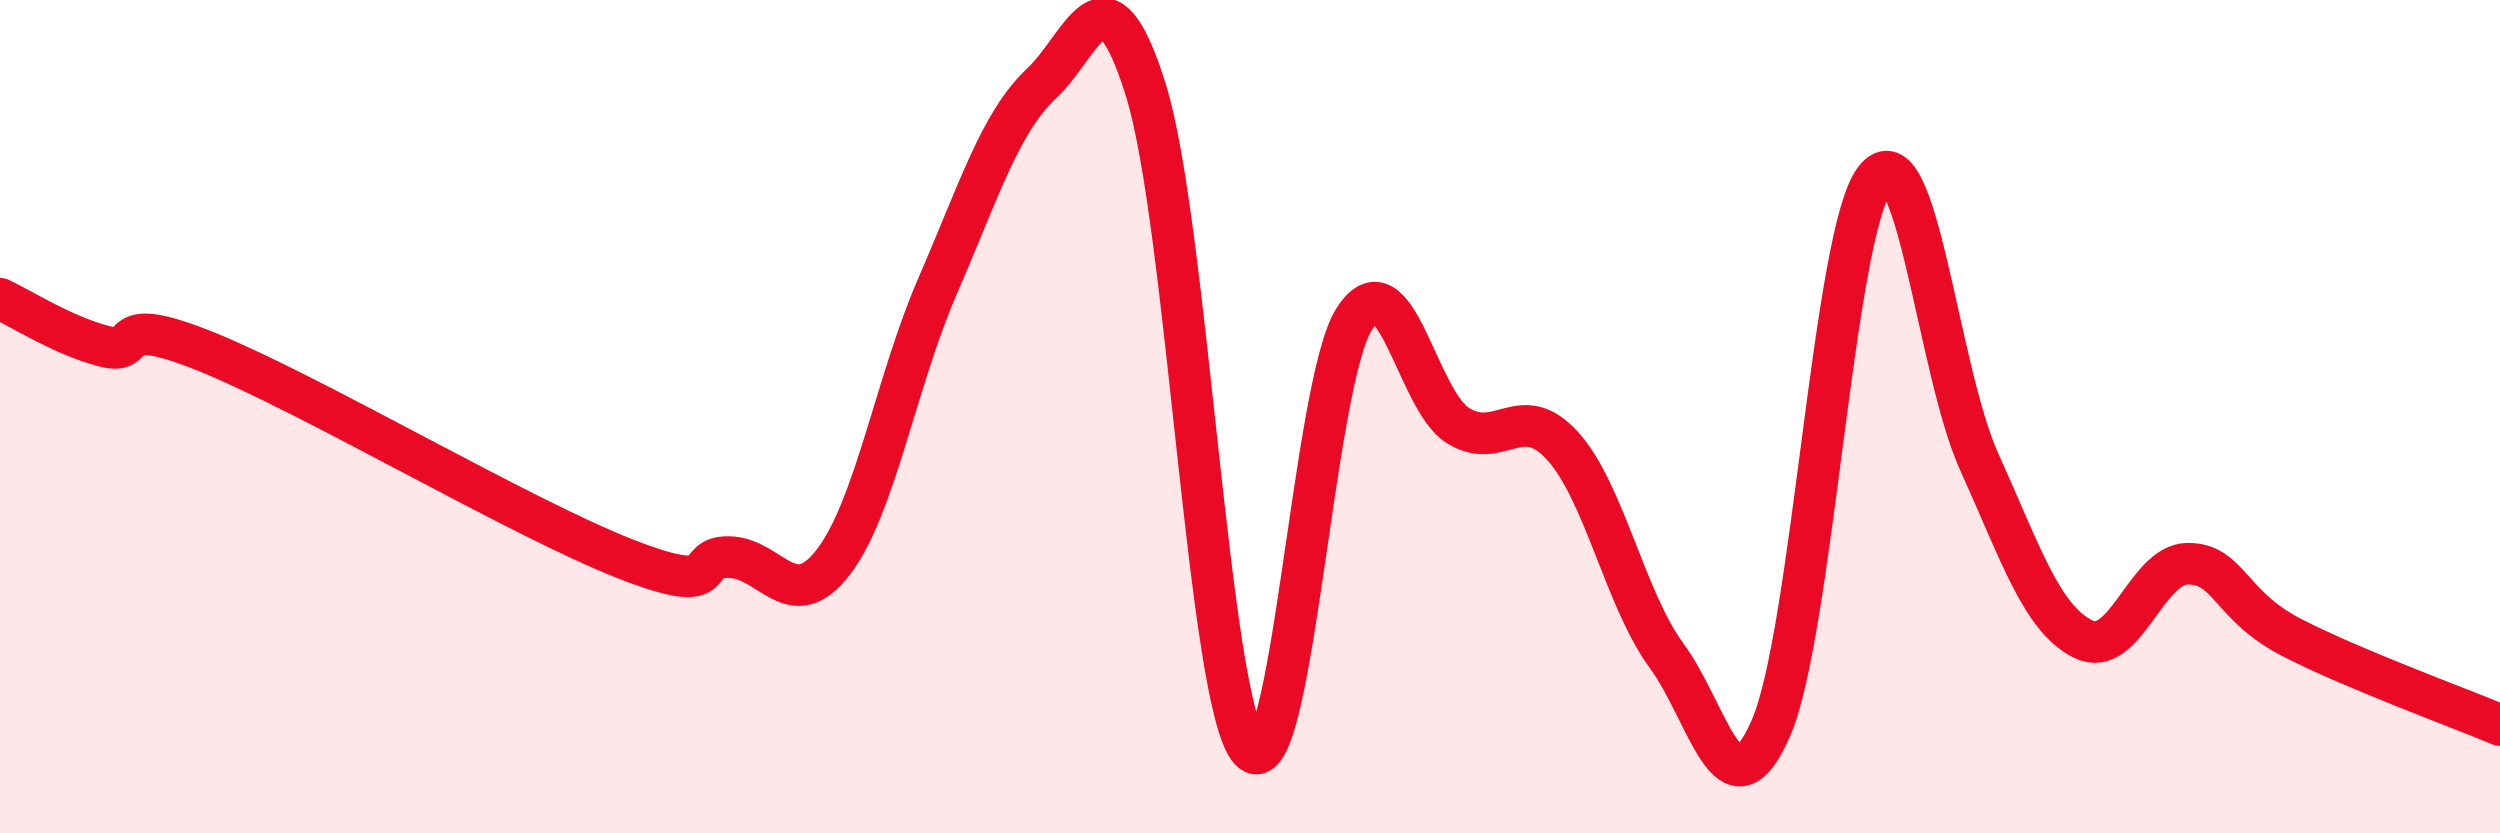 
    <svg width="60" height="20" viewBox="0 0 60 20" xmlns="http://www.w3.org/2000/svg">
      <path
        d="M 0,7.17 C 0.5,7.4 1.5,8.05 2.5,8.31 C 3.5,8.57 2.5,7.44 5,8.46 C 7.5,9.48 12.5,12.43 15,13.41 C 17.5,14.39 16.5,13.35 17.5,13.37 C 18.5,13.39 19,14.79 20,13.49 C 21,12.19 21.5,9.17 22.5,6.87 C 23.5,4.57 24,2.94 25,2 C 26,1.06 26.5,-1.04 27.5,2.16 C 28.5,5.36 29,16.9 30,18 C 31,19.1 31.5,9.22 32.5,7.66 C 33.5,6.1 34,9.61 35,10.22 C 36,10.83 36.5,9.6 37.5,10.7 C 38.5,11.8 39,14.38 40,15.74 C 41,17.1 41.5,19.77 42.5,17.48 C 43.5,15.19 44,5.58 45,4.3 C 46,3.02 46.5,8.87 47.5,11.08 C 48.5,13.29 49,14.85 50,15.34 C 51,15.83 51.5,13.54 52.5,13.53 C 53.5,13.52 53.5,14.53 55,15.3 C 56.5,16.07 59,16.98 60,17.4L60 20L0 20Z"
        fill="#EB0A25"
        opacity="0.1"
        stroke-linecap="round"
        stroke-linejoin="round"
      />
      <path
        d="M 0,7.17 C 0.5,7.4 1.5,8.05 2.5,8.31 C 3.5,8.57 2.5,7.44 5,8.46 C 7.5,9.48 12.5,12.43 15,13.41 C 17.5,14.39 16.5,13.35 17.5,13.37 C 18.5,13.39 19,14.79 20,13.49 C 21,12.19 21.5,9.17 22.5,6.87 C 23.5,4.57 24,2.94 25,2 C 26,1.06 26.5,-1.04 27.5,2.16 C 28.5,5.36 29,16.9 30,18 C 31,19.1 31.5,9.22 32.5,7.66 C 33.5,6.1 34,9.61 35,10.22 C 36,10.83 36.5,9.6 37.5,10.7 C 38.5,11.8 39,14.38 40,15.74 C 41,17.1 41.5,19.77 42.5,17.48 C 43.5,15.19 44,5.58 45,4.3 C 46,3.02 46.5,8.87 47.5,11.08 C 48.5,13.29 49,14.85 50,15.34 C 51,15.83 51.5,13.54 52.5,13.53 C 53.5,13.52 53.5,14.53 55,15.3 C 56.5,16.07 59,16.98 60,17.4"
        stroke="#EB0A25"
        stroke-width="1"
        fill="none"
        stroke-linecap="round"
        stroke-linejoin="round"
      />
    </svg>
  